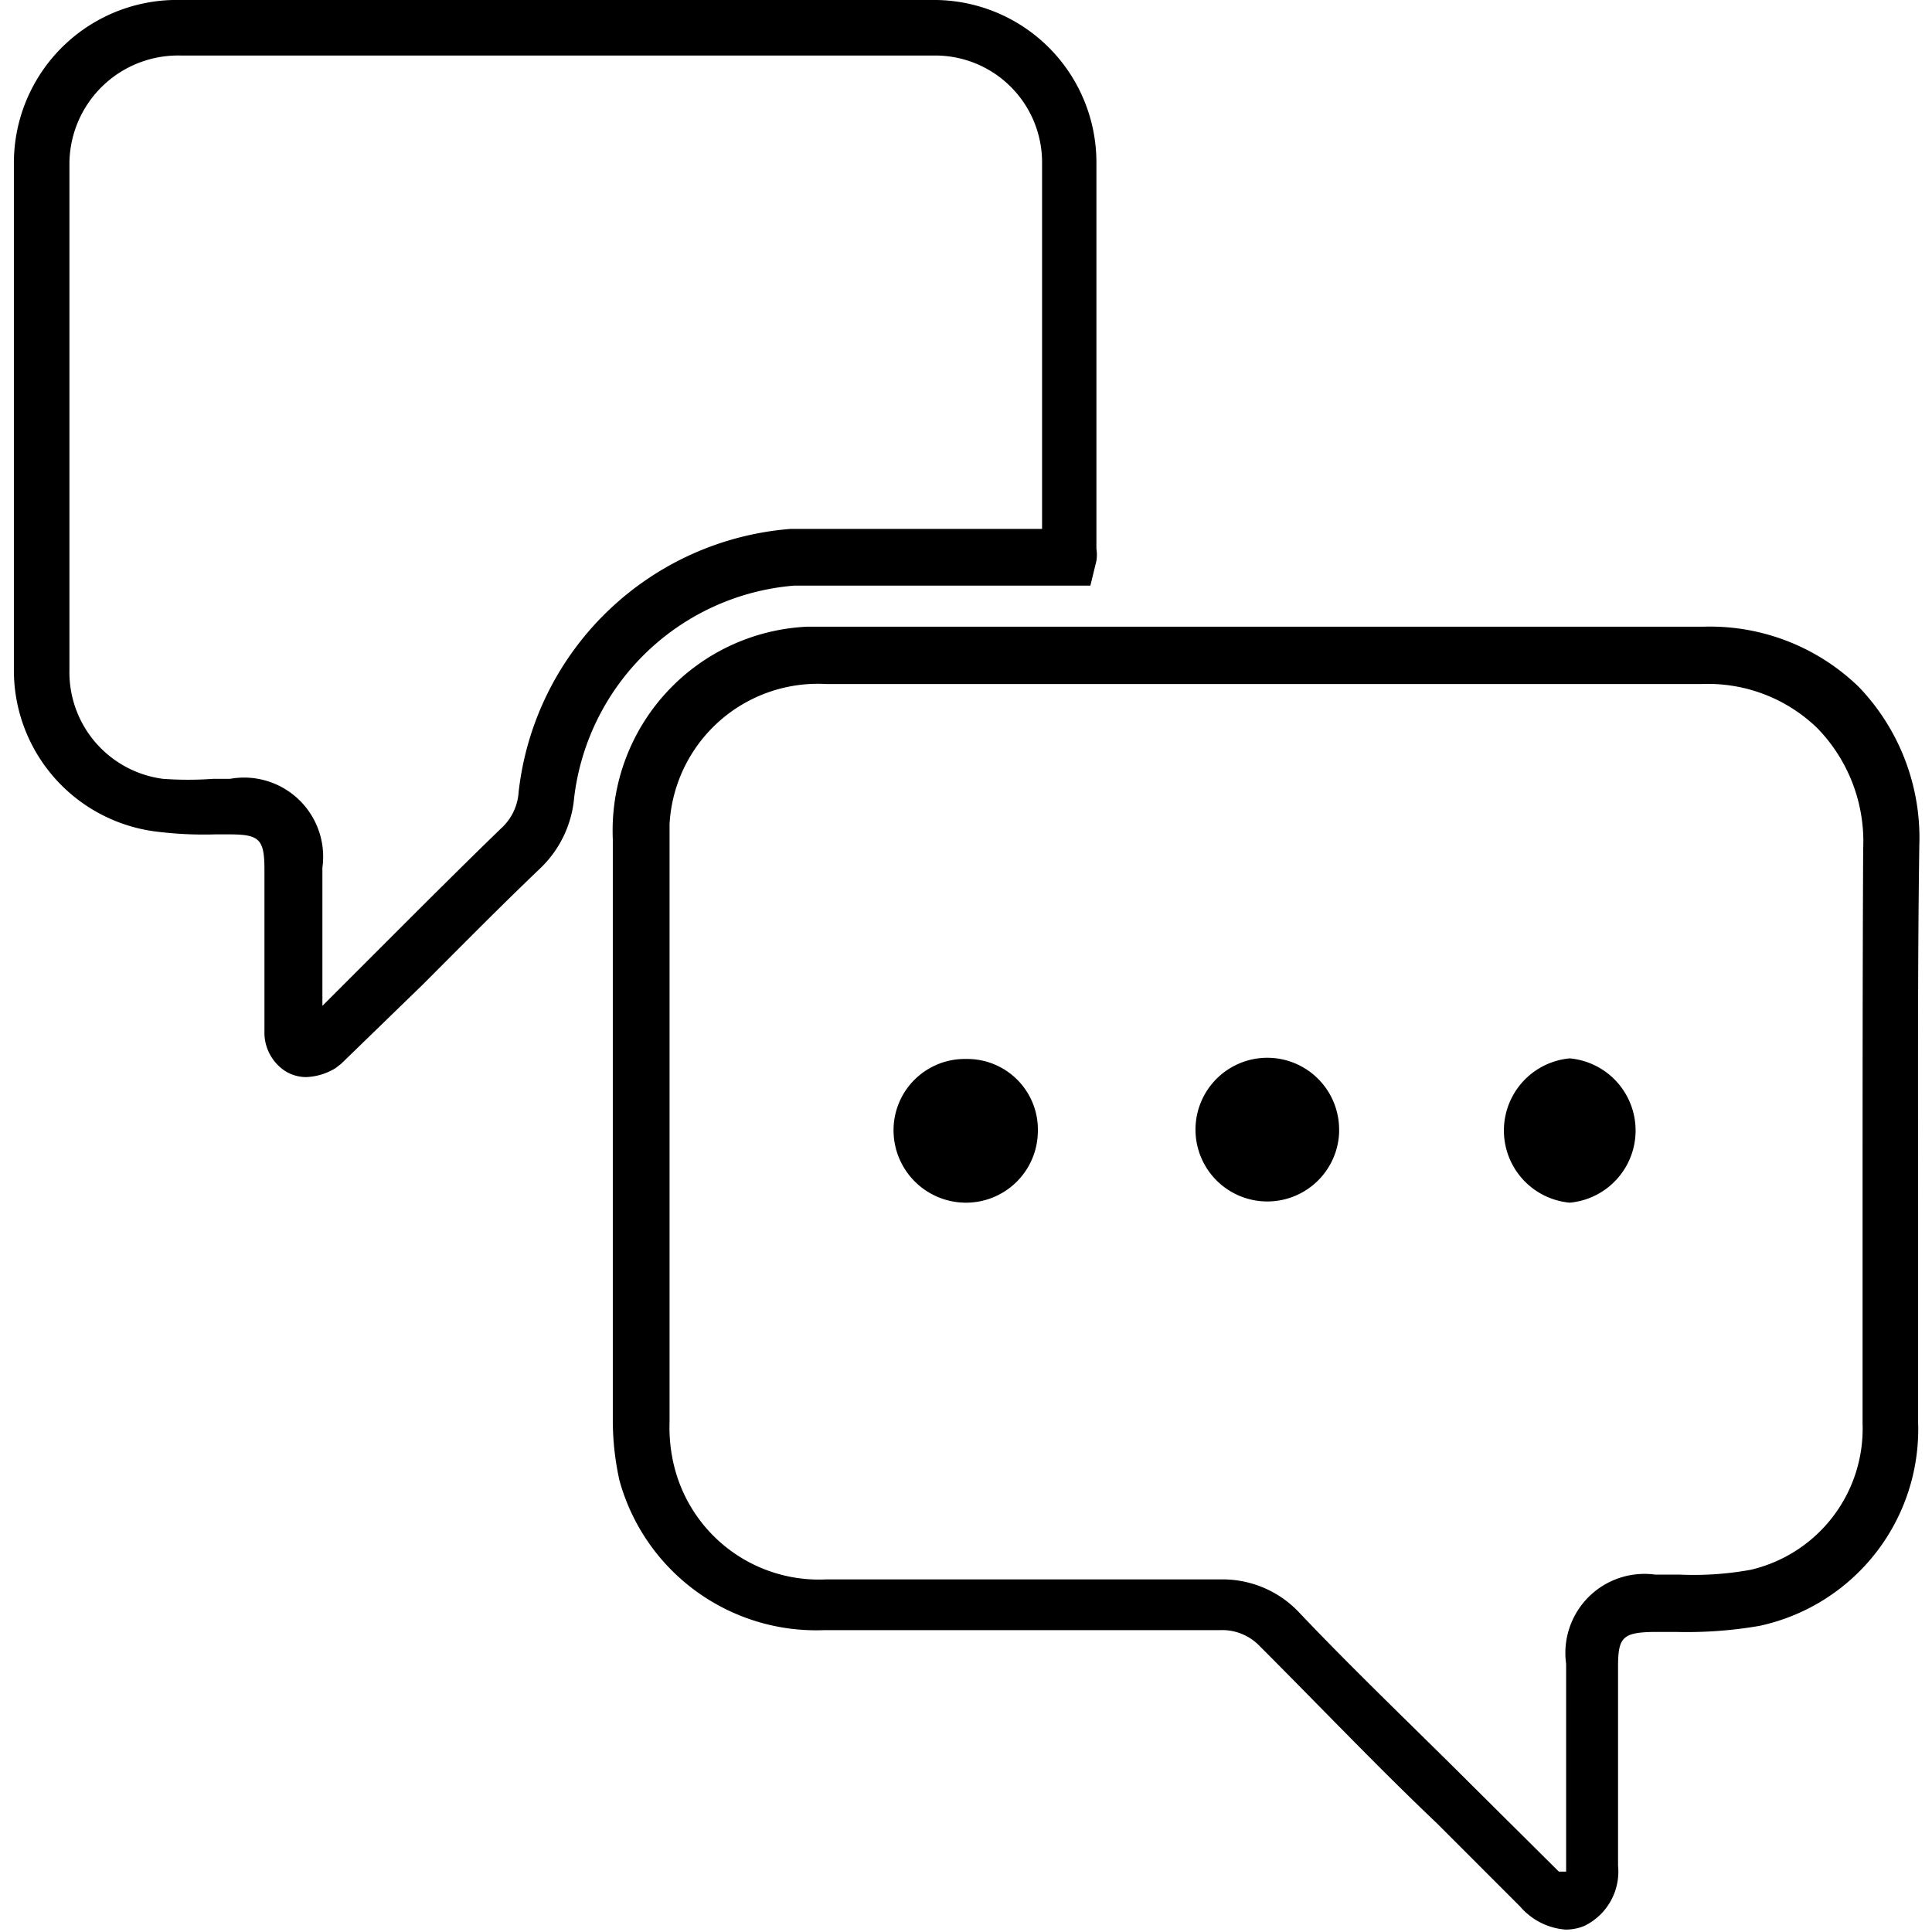 <svg id="Calque_1" data-name="Calque 1" xmlns="http://www.w3.org/2000/svg" viewBox="0 0 32 32"><path d="M13.15,9.7c.72,0,1.46,0,2.17,0h2.74l.1-.41a.64.64,0,0,0,0-.2c0-.61,0-1.22,0-1.84,0-1.49,0-3,0-4.55v0A2.69,2.69,0,0,0,15.43,0H3A2.7,2.7,0,0,0,.23,2.69c0,2.56,0,5.31,0,8.42a2.69,2.69,0,0,0,2.33,2.66,6.31,6.31,0,0,0,1,.05H3.8c.5,0,.58.08.58.59v.8c0,.63,0,1.25,0,1.87a.76.76,0,0,0,.36.67.66.66,0,0,0,.33.09,1,1,0,0,0,.49-.15l.09-.07L7,16.31c.64-.64,1.28-1.29,1.94-1.92a1.84,1.84,0,0,0,.57-1.18A4,4,0,0,1,13.15,9.7ZM8.59,13.12a.89.89,0,0,1-.3.61C7.63,14.37,7,15,6.34,15.66l-1,1c0-.5,0-1,0-1.49v-.8A1.31,1.31,0,0,0,3.81,12.9H3.53a5.76,5.76,0,0,1-.83,0A1.78,1.78,0,0,1,1.15,11.1c0-3.1,0-5.85,0-8.4h0A1.8,1.8,0,0,1,3,.92c4.08,0,8.27,0,12.46,0h.07A1.77,1.77,0,0,1,17.26,2.7c0,1.51,0,3.05,0,4.53,0,.51,0,1,0,1.53H15.32c-.72,0-1.47,0-2.22,0A4.92,4.92,0,0,0,8.59,13.12Z"/><path d="M31.79,14a3.61,3.61,0,0,0-1-2.62,3.54,3.54,0,0,0-2.58-1c-1.67,0-3.37,0-5,0H13.37a3.38,3.38,0,0,0-3.22,3.52q0,4.8,0,9.62a4.6,4.6,0,0,0,.11,1A3.38,3.38,0,0,0,13.66,27q3.27,0,6.55,0a.86.86,0,0,1,.66.27c1,1,1.95,2,2.93,2.93l1.38,1.38a1.1,1.1,0,0,0,.75.38.81.81,0,0,0,.31-.06,1,1,0,0,0,.56-1v-3.3c0-.48.08-.56.58-.57h.38a7.07,7.07,0,0,0,1.38-.1,3.33,3.33,0,0,0,2.63-3.37V20.23C31.77,18.18,31.76,16.06,31.79,14Zm-.94,6.24c0,1.11,0,2.22,0,3.34A2.4,2.4,0,0,1,29,26a5.26,5.26,0,0,1-1.19.08h-.4a1.31,1.31,0,0,0-1.47,1.48V31L25.82,31l-1.38-1.37c-1-1-2-1.95-2.92-2.92a1.74,1.74,0,0,0-1.3-.55h0c-2.18,0-4.36,0-6.54,0a2.47,2.47,0,0,1-2.51-1.86,2.7,2.7,0,0,1-.08-.75q0-4.82,0-9.62v-.28a2.46,2.46,0,0,1,2.6-2.32h9.49c1.65,0,3.36,0,5,0a2.6,2.6,0,0,1,1.92.73,2.69,2.69,0,0,1,.76,2C30.85,16.06,30.85,18.18,30.85,20.23Z"/><path d="M21,17.52a1.19,1.19,0,1,0,1.18,1.24v-.05A1.19,1.19,0,0,0,21,17.52Z"/><path d="M16,17.54h0a1.18,1.18,0,0,0-1.2,1.16h0a1.2,1.2,0,0,0,1.18,1.22h0a1.19,1.19,0,0,0,1.21-1.17A1.17,1.17,0,0,0,16,17.54Z"/><path d="M26,17.53h0a1.2,1.2,0,0,0,0,2.39h0a1.2,1.2,0,0,0,0-2.39Z"/></svg>